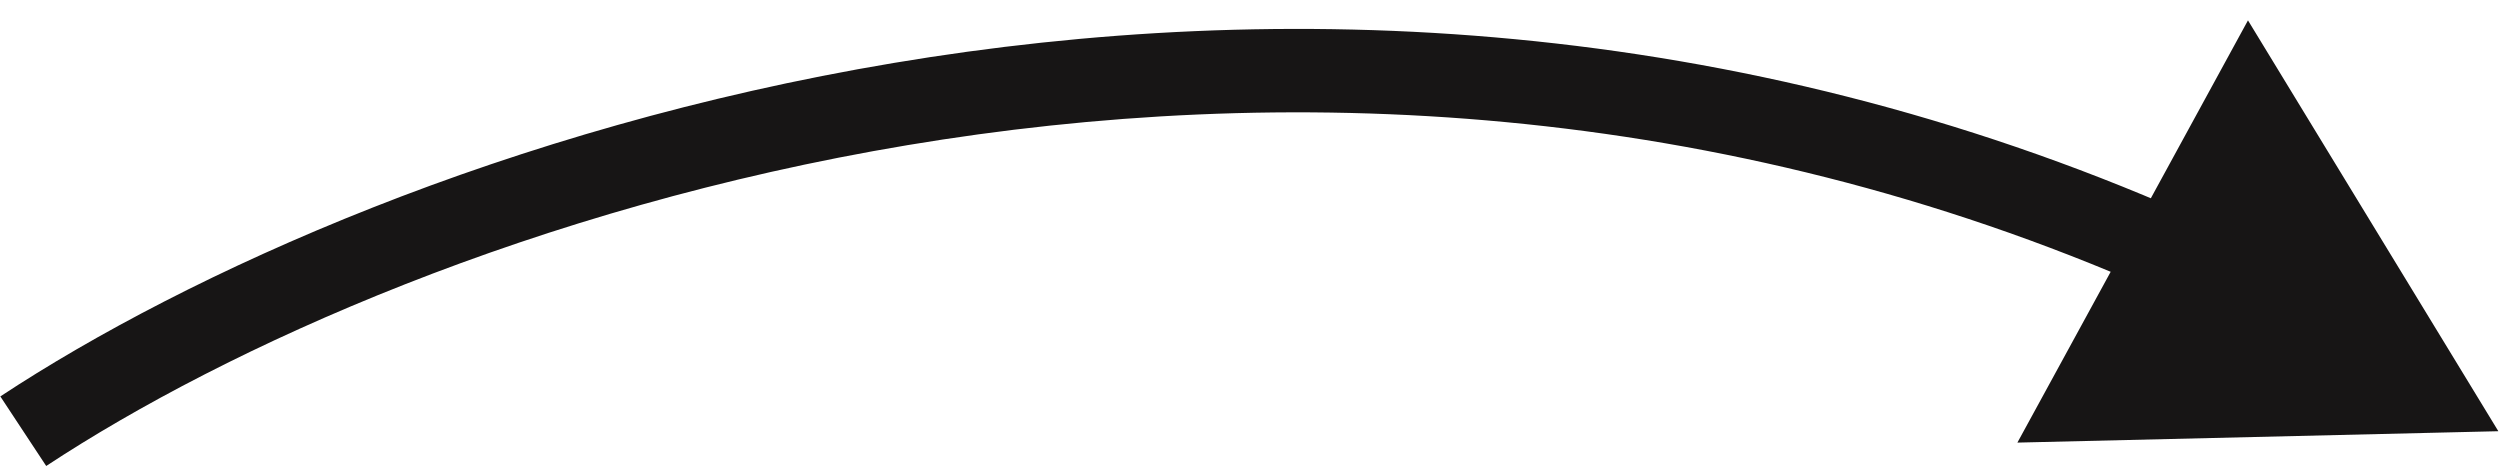 <svg xmlns="http://www.w3.org/2000/svg" width="74" height="14" viewBox="0 0 74 14" fill="none"><path d="M73.951 12.764L66.54 0.603L59.715 13.101L73.951 12.764ZM0.689 12.764L1.368 13.793C12.027 6.767 37.919 -2.766 63.712 8.572L64.208 7.443L64.704 6.314C37.887 -5.475 11.095 4.427 0.01 11.734L0.689 12.764Z" fill="#171515"></path></svg>